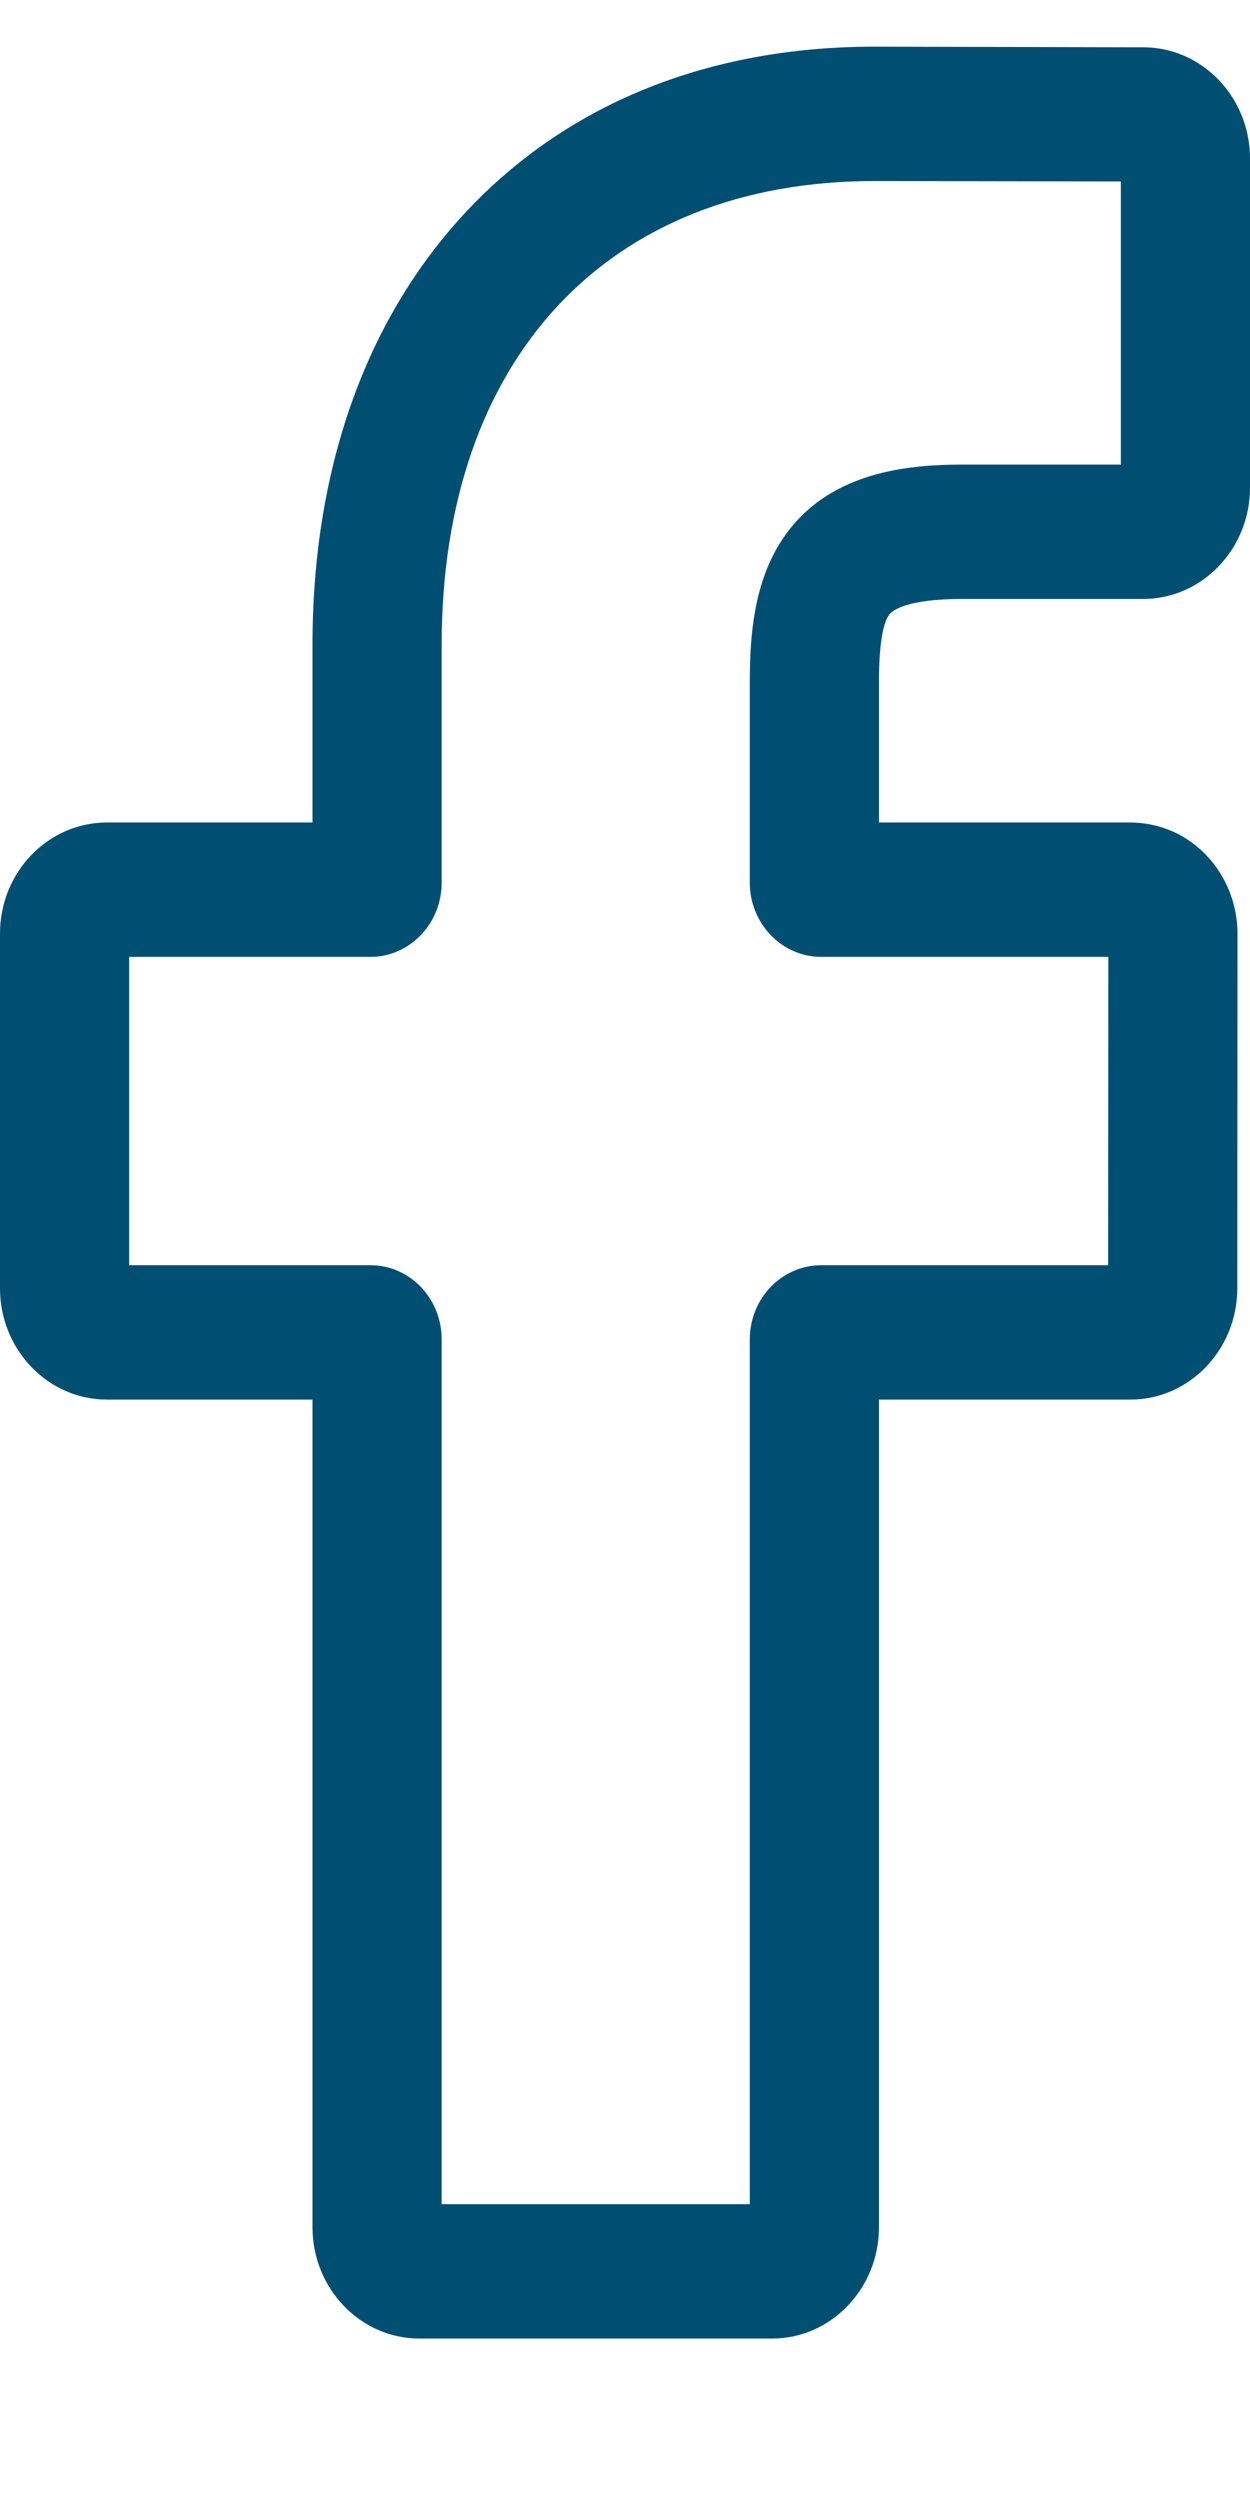 <svg width="6" height="12" viewBox="0 0 6 12" fill="none" xmlns="http://www.w3.org/2000/svg">
<path d="M3.706 11.225H2.013C1.73 11.225 1.5 10.985 1.5 10.691V6.718H0.513C0.23 6.718 0 6.478 0 6.184V4.481C0 4.187 0.23 3.948 0.513 3.948H1.5V3.095C1.5 2.25 1.756 1.531 2.238 1.016C2.723 0.498 3.4 0.224 4.197 0.224L5.488 0.227C5.77 0.227 6 0.467 6 0.76V2.341C6 2.635 5.77 2.875 5.487 2.875L4.618 2.875C4.353 2.875 4.286 2.93 4.271 2.947C4.247 2.975 4.219 3.055 4.219 3.274V3.948H5.422C5.513 3.948 5.6 3.971 5.676 4.015C5.838 4.109 5.94 4.288 5.94 4.482L5.939 6.184C5.939 6.478 5.709 6.718 5.426 6.718H4.219V10.691C4.219 10.985 3.989 11.225 3.706 11.225ZM2.12 10.58H3.599V6.429C3.599 6.232 3.753 6.073 3.942 6.073H5.319L5.32 4.593H3.941C3.753 4.593 3.599 4.433 3.599 4.237V3.274C3.599 3.022 3.624 2.736 3.807 2.52C4.027 2.26 4.375 2.23 4.618 2.23L5.38 2.23V0.871L4.197 0.869C2.916 0.869 2.12 1.722 2.12 3.095V4.237C2.12 4.433 1.967 4.593 1.778 4.593H0.62V6.073H1.778C1.967 6.073 2.12 6.232 2.12 6.429V10.58ZM5.487 0.872H5.487H5.487Z" fill="#004F73"/>
</svg>
